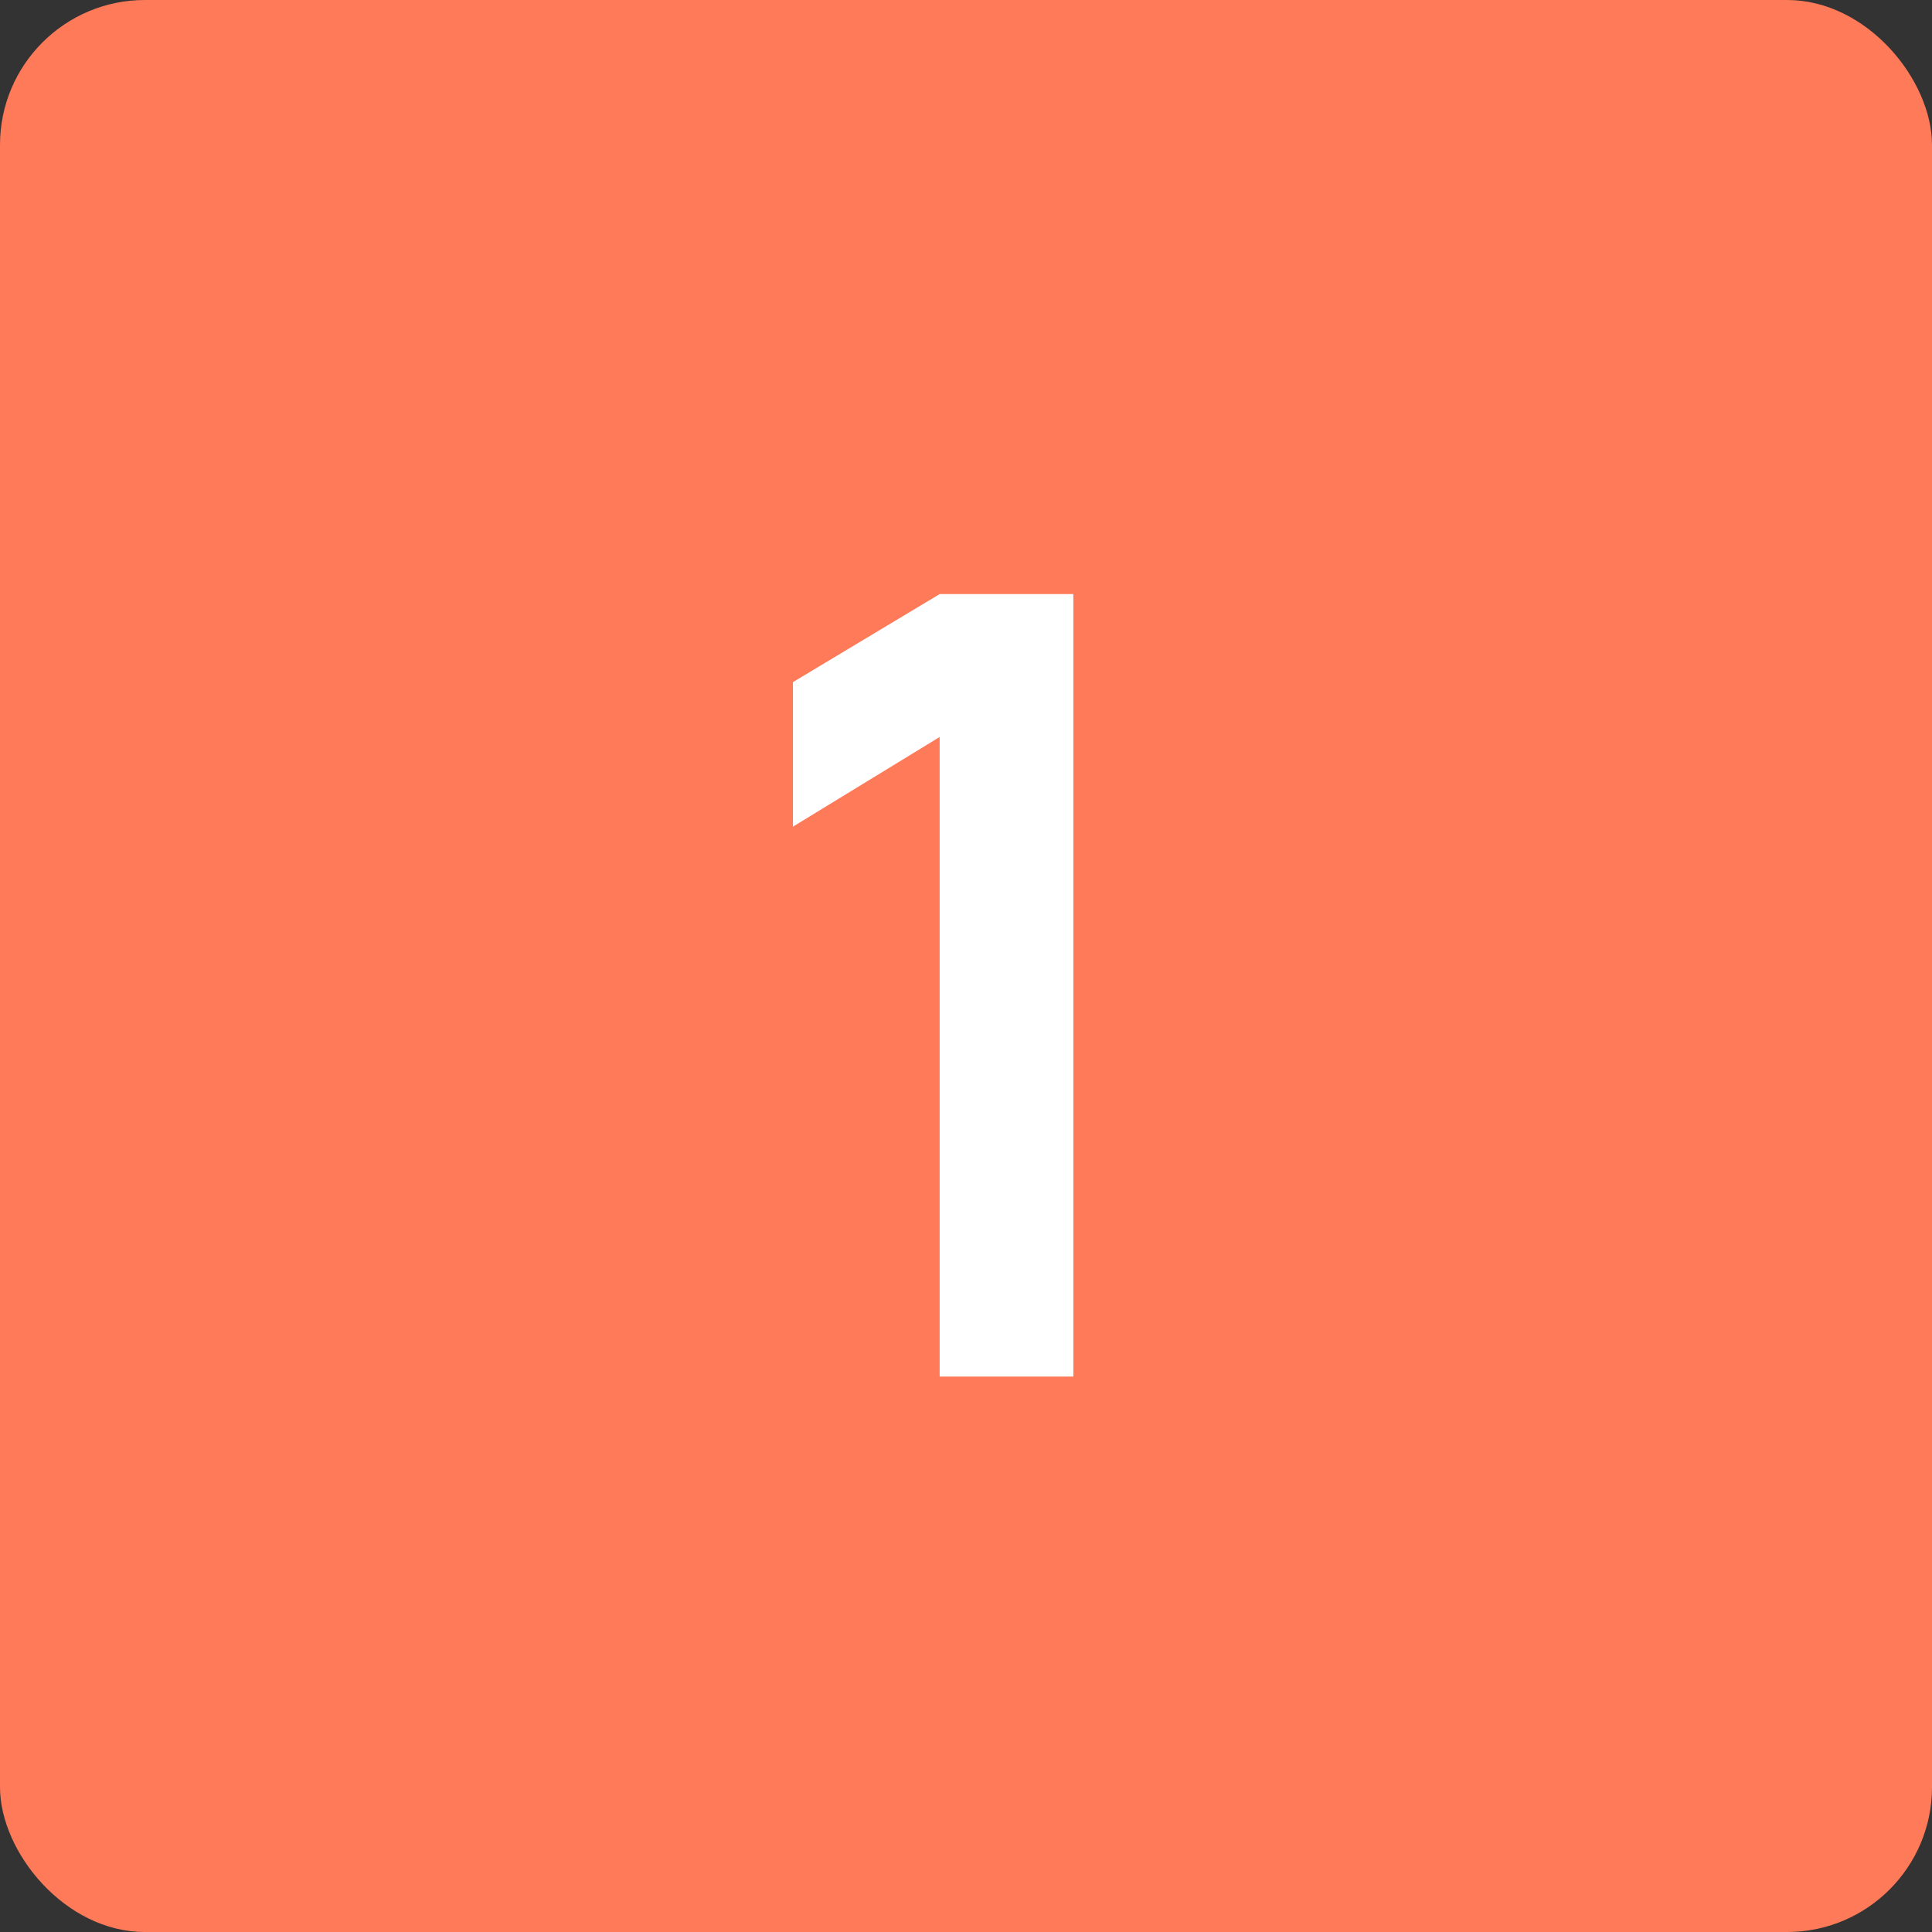 <svg xmlns="http://www.w3.org/2000/svg" width="80" height="80" viewBox="0 0 80 80" fill="none"><rect x="0" y="0" width="80" height="80" fill="#333333" stroke="none"/><rect width="80" height="80" rx="6" fill="#FF7A59"></rect><path d="M38.909 57V30.517L32.834 34.23V28.245L38.909 24.6H44.444V57H38.909Z" fill="white"></path></svg>